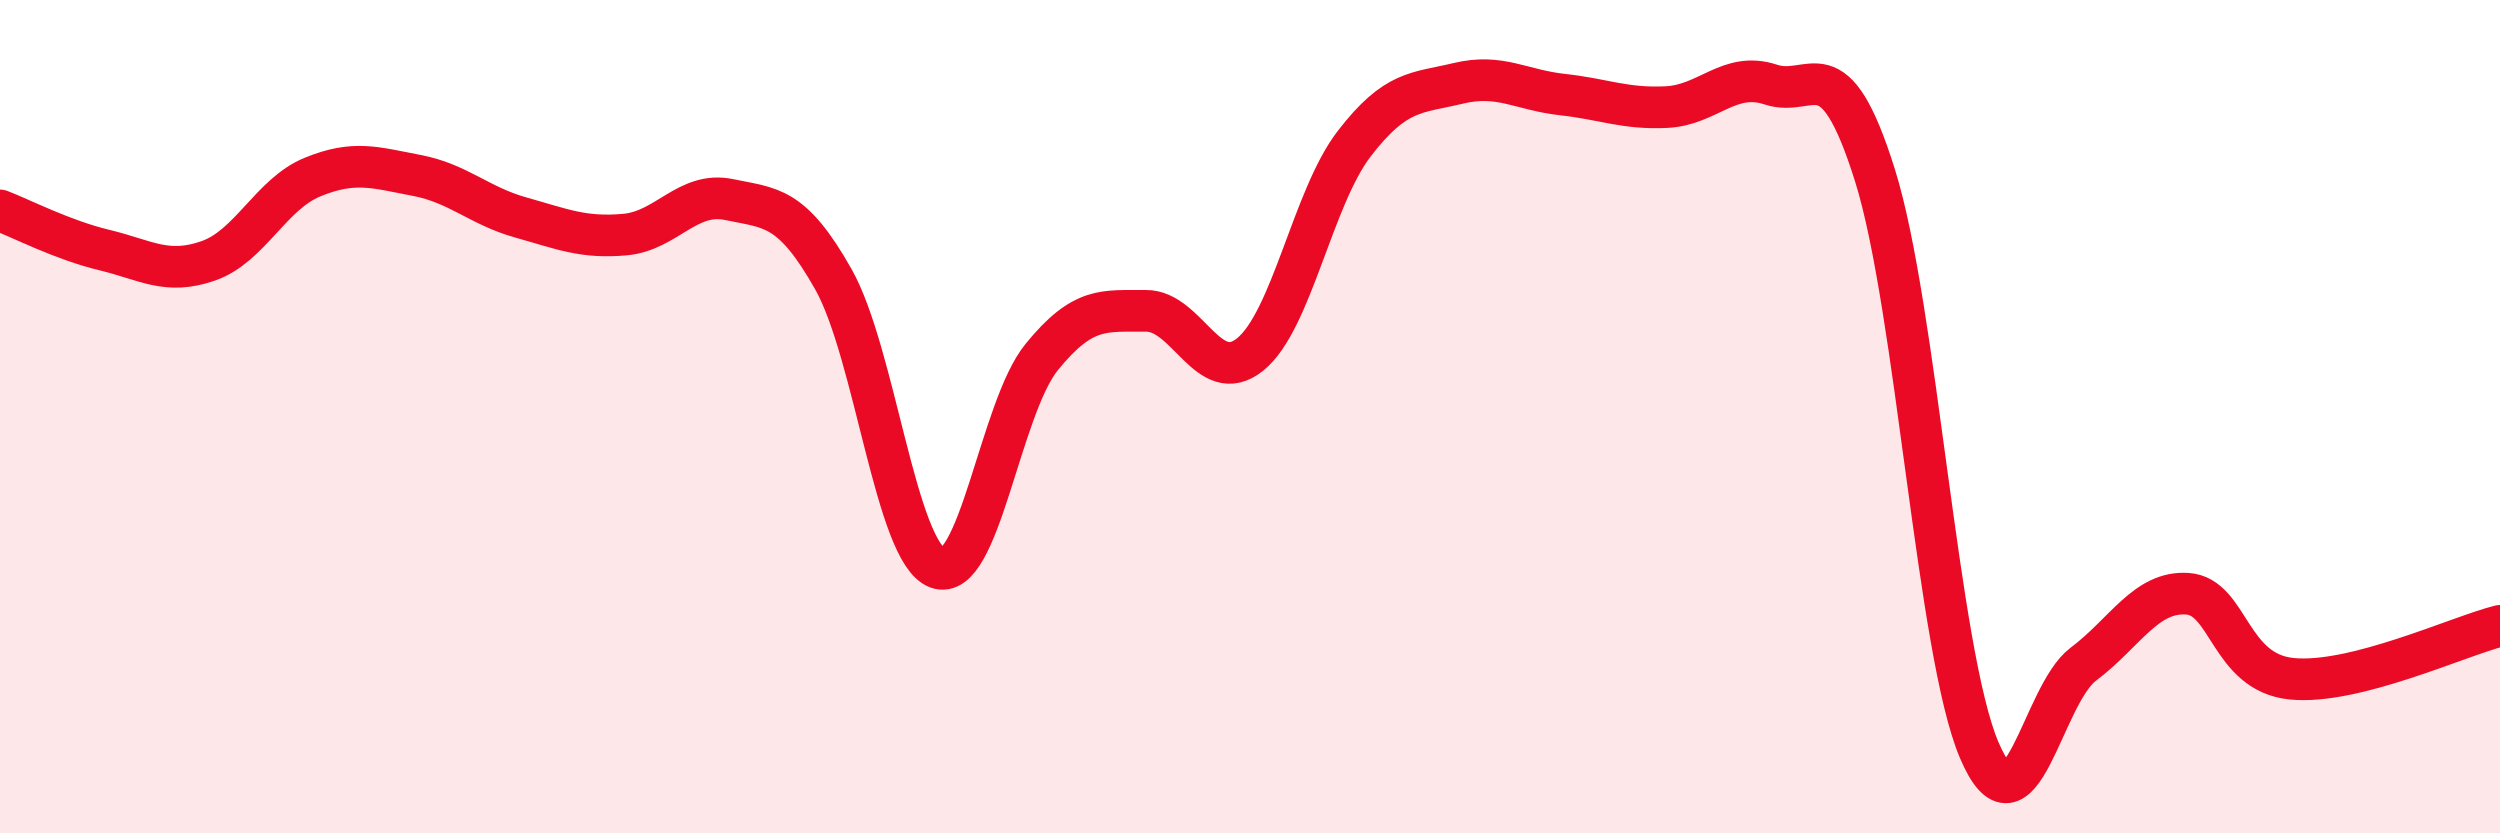 
    <svg width="60" height="20" viewBox="0 0 60 20" xmlns="http://www.w3.org/2000/svg">
      <path
        d="M 0,5.05 C 0.5,5.24 1.5,5.76 2.5,6 C 3.5,6.24 4,6.61 5,6.26 C 6,5.91 6.5,4.66 7.5,4.25 C 8.5,3.84 9,4.02 10,4.21 C 11,4.4 11.5,4.94 12.5,5.22 C 13.5,5.5 14,5.72 15,5.63 C 16,5.54 16.5,4.58 17.5,4.79 C 18.5,5 19,4.93 20,6.7 C 21,8.47 21.5,13.26 22.5,13.63 C 23.5,14 24,9.8 25,8.57 C 26,7.34 26.5,7.47 27.5,7.46 C 28.5,7.45 29,9.31 30,8.51 C 31,7.71 31.5,4.75 32.5,3.45 C 33.5,2.15 34,2.24 35,2 C 36,1.76 36.5,2.16 37.5,2.27 C 38.5,2.38 39,2.62 40,2.57 C 41,2.52 41.5,1.7 42.5,2.03 C 43.5,2.36 44,1.02 45,4.21 C 46,7.4 46.5,15.65 47.5,18 C 48.5,20.35 49,16.69 50,15.94 C 51,15.19 51.5,14.18 52.5,14.25 C 53.5,14.32 53.5,16.14 55,16.29 C 56.5,16.44 59,15.27 60,15.02L60 20L0 20Z"
        fill="#EB0A25"
        opacity="0.1"
        stroke-linecap="round"
        stroke-linejoin="round"
      />
      <path
        d="M 0,5.05 C 0.5,5.24 1.5,5.76 2.5,6 C 3.5,6.24 4,6.61 5,6.26 C 6,5.91 6.5,4.66 7.5,4.25 C 8.5,3.84 9,4.02 10,4.21 C 11,4.4 11.5,4.94 12.5,5.22 C 13.5,5.5 14,5.72 15,5.63 C 16,5.54 16.5,4.58 17.5,4.79 C 18.5,5 19,4.93 20,6.7 C 21,8.47 21.5,13.26 22.5,13.63 C 23.5,14 24,9.8 25,8.57 C 26,7.34 26.5,7.47 27.5,7.46 C 28.5,7.45 29,9.31 30,8.51 C 31,7.71 31.5,4.75 32.5,3.45 C 33.5,2.15 34,2.24 35,2 C 36,1.76 36.5,2.16 37.5,2.27 C 38.5,2.38 39,2.62 40,2.57 C 41,2.52 41.5,1.7 42.5,2.03 C 43.5,2.36 44,1.02 45,4.21 C 46,7.4 46.5,15.65 47.5,18 C 48.5,20.35 49,16.69 50,15.94 C 51,15.19 51.5,14.18 52.5,14.25 C 53.5,14.32 53.5,16.14 55,16.29 C 56.5,16.44 59,15.27 60,15.02"
        stroke="#EB0A25"
        stroke-width="1"
        fill="none"
        stroke-linecap="round"
        stroke-linejoin="round"
      />
    </svg>
  